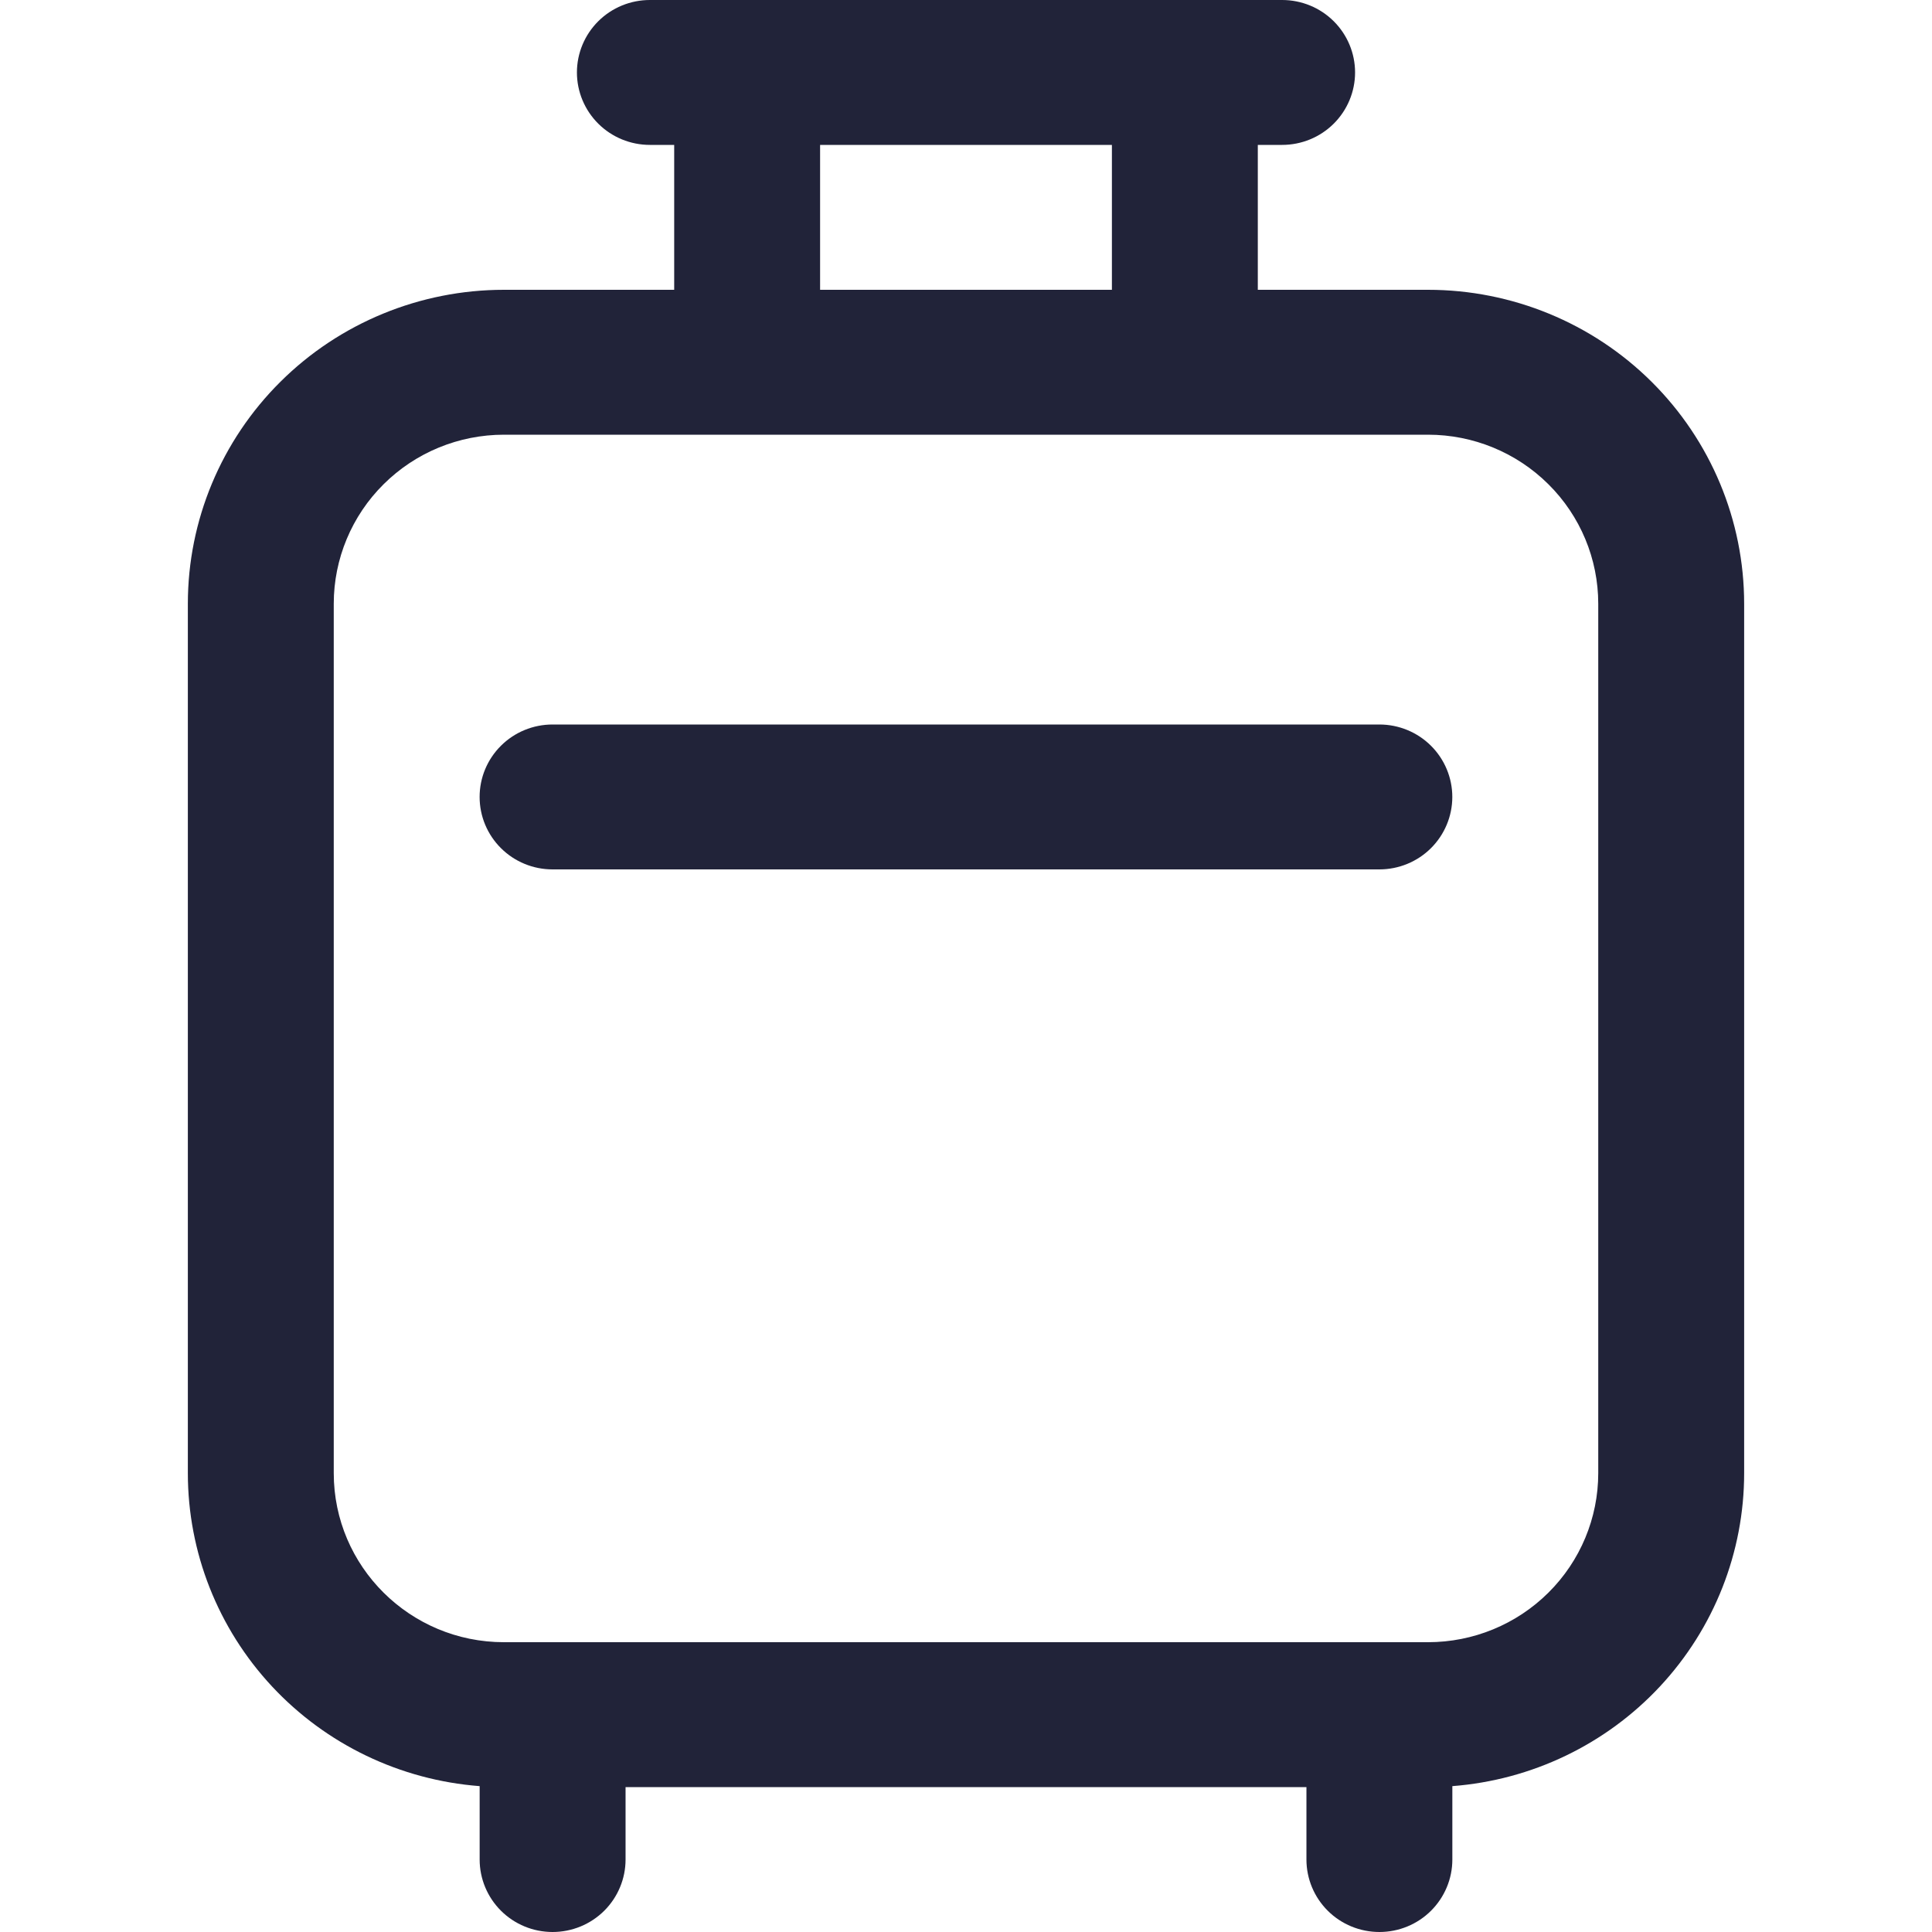 <svg width="52" height="52" viewBox="0 0 52 52" fill="none" xmlns="http://www.w3.org/2000/svg">
<path d="M12.909 21.45C12.909 20.933 13.115 20.437 13.484 20.071C13.852 19.705 14.351 19.5 14.872 19.5H37.126C37.646 19.5 38.146 19.705 38.514 20.071C38.882 20.437 39.089 20.933 39.089 21.45C39.089 21.967 38.882 22.463 38.514 22.829C38.146 23.195 37.646 23.4 37.126 23.4H14.872C14.351 23.4 13.852 23.195 13.484 22.829C13.115 22.463 12.909 21.967 12.909 21.45Z" fill="#212339"/>
<path d="M18.146 3.9H17.491C16.971 3.9 16.471 3.695 16.103 3.329C15.735 2.963 15.528 2.467 15.528 1.95C15.528 1.433 15.735 0.937 16.103 0.571C16.471 0.205 16.971 1.08986e-08 17.491 0H34.509C35.029 1.08986e-08 35.529 0.205 35.897 0.571C36.265 0.937 36.472 1.433 36.472 1.95C36.472 2.467 36.265 2.963 35.897 3.329C35.529 3.695 35.029 3.9 34.509 3.9H33.854V7.8H38.436C40.692 7.8 42.857 8.69 44.452 10.275C46.048 11.86 46.944 14.009 46.944 16.25V39.65C46.944 41.778 46.135 43.828 44.679 45.39C43.223 46.952 41.227 47.91 39.09 48.074V50.05C39.09 50.567 38.883 51.063 38.515 51.429C38.147 51.795 37.648 52 37.127 52C36.606 52 36.106 51.795 35.738 51.429C35.37 51.063 35.163 50.567 35.163 50.05V48.1H16.837V50.05C16.837 50.567 16.63 51.063 16.262 51.429C15.893 51.795 15.394 52 14.873 52C14.352 52 13.853 51.795 13.485 51.429C13.117 51.063 12.91 50.567 12.91 50.05V48.074C10.773 47.91 8.777 46.952 7.321 45.39C5.865 43.828 5.056 41.778 5.056 39.65V16.25C5.056 14.009 5.952 11.86 7.548 10.275C9.143 8.69 11.308 7.8 13.564 7.8H18.146V3.9ZM22.073 3.9V7.8H29.927V3.9H22.073ZM38.436 44.2C39.651 44.2 40.816 43.721 41.675 42.867C42.535 42.014 43.017 40.857 43.017 39.65V16.25C43.017 15.043 42.535 13.886 41.675 13.033C40.816 12.179 39.651 11.7 38.436 11.7H13.564C12.349 11.7 11.184 12.179 10.325 13.033C9.465 13.886 8.983 15.043 8.983 16.25V39.65C8.983 42.162 11.035 44.2 13.564 44.2H38.436Z" fill="#212339"/>
</svg>

